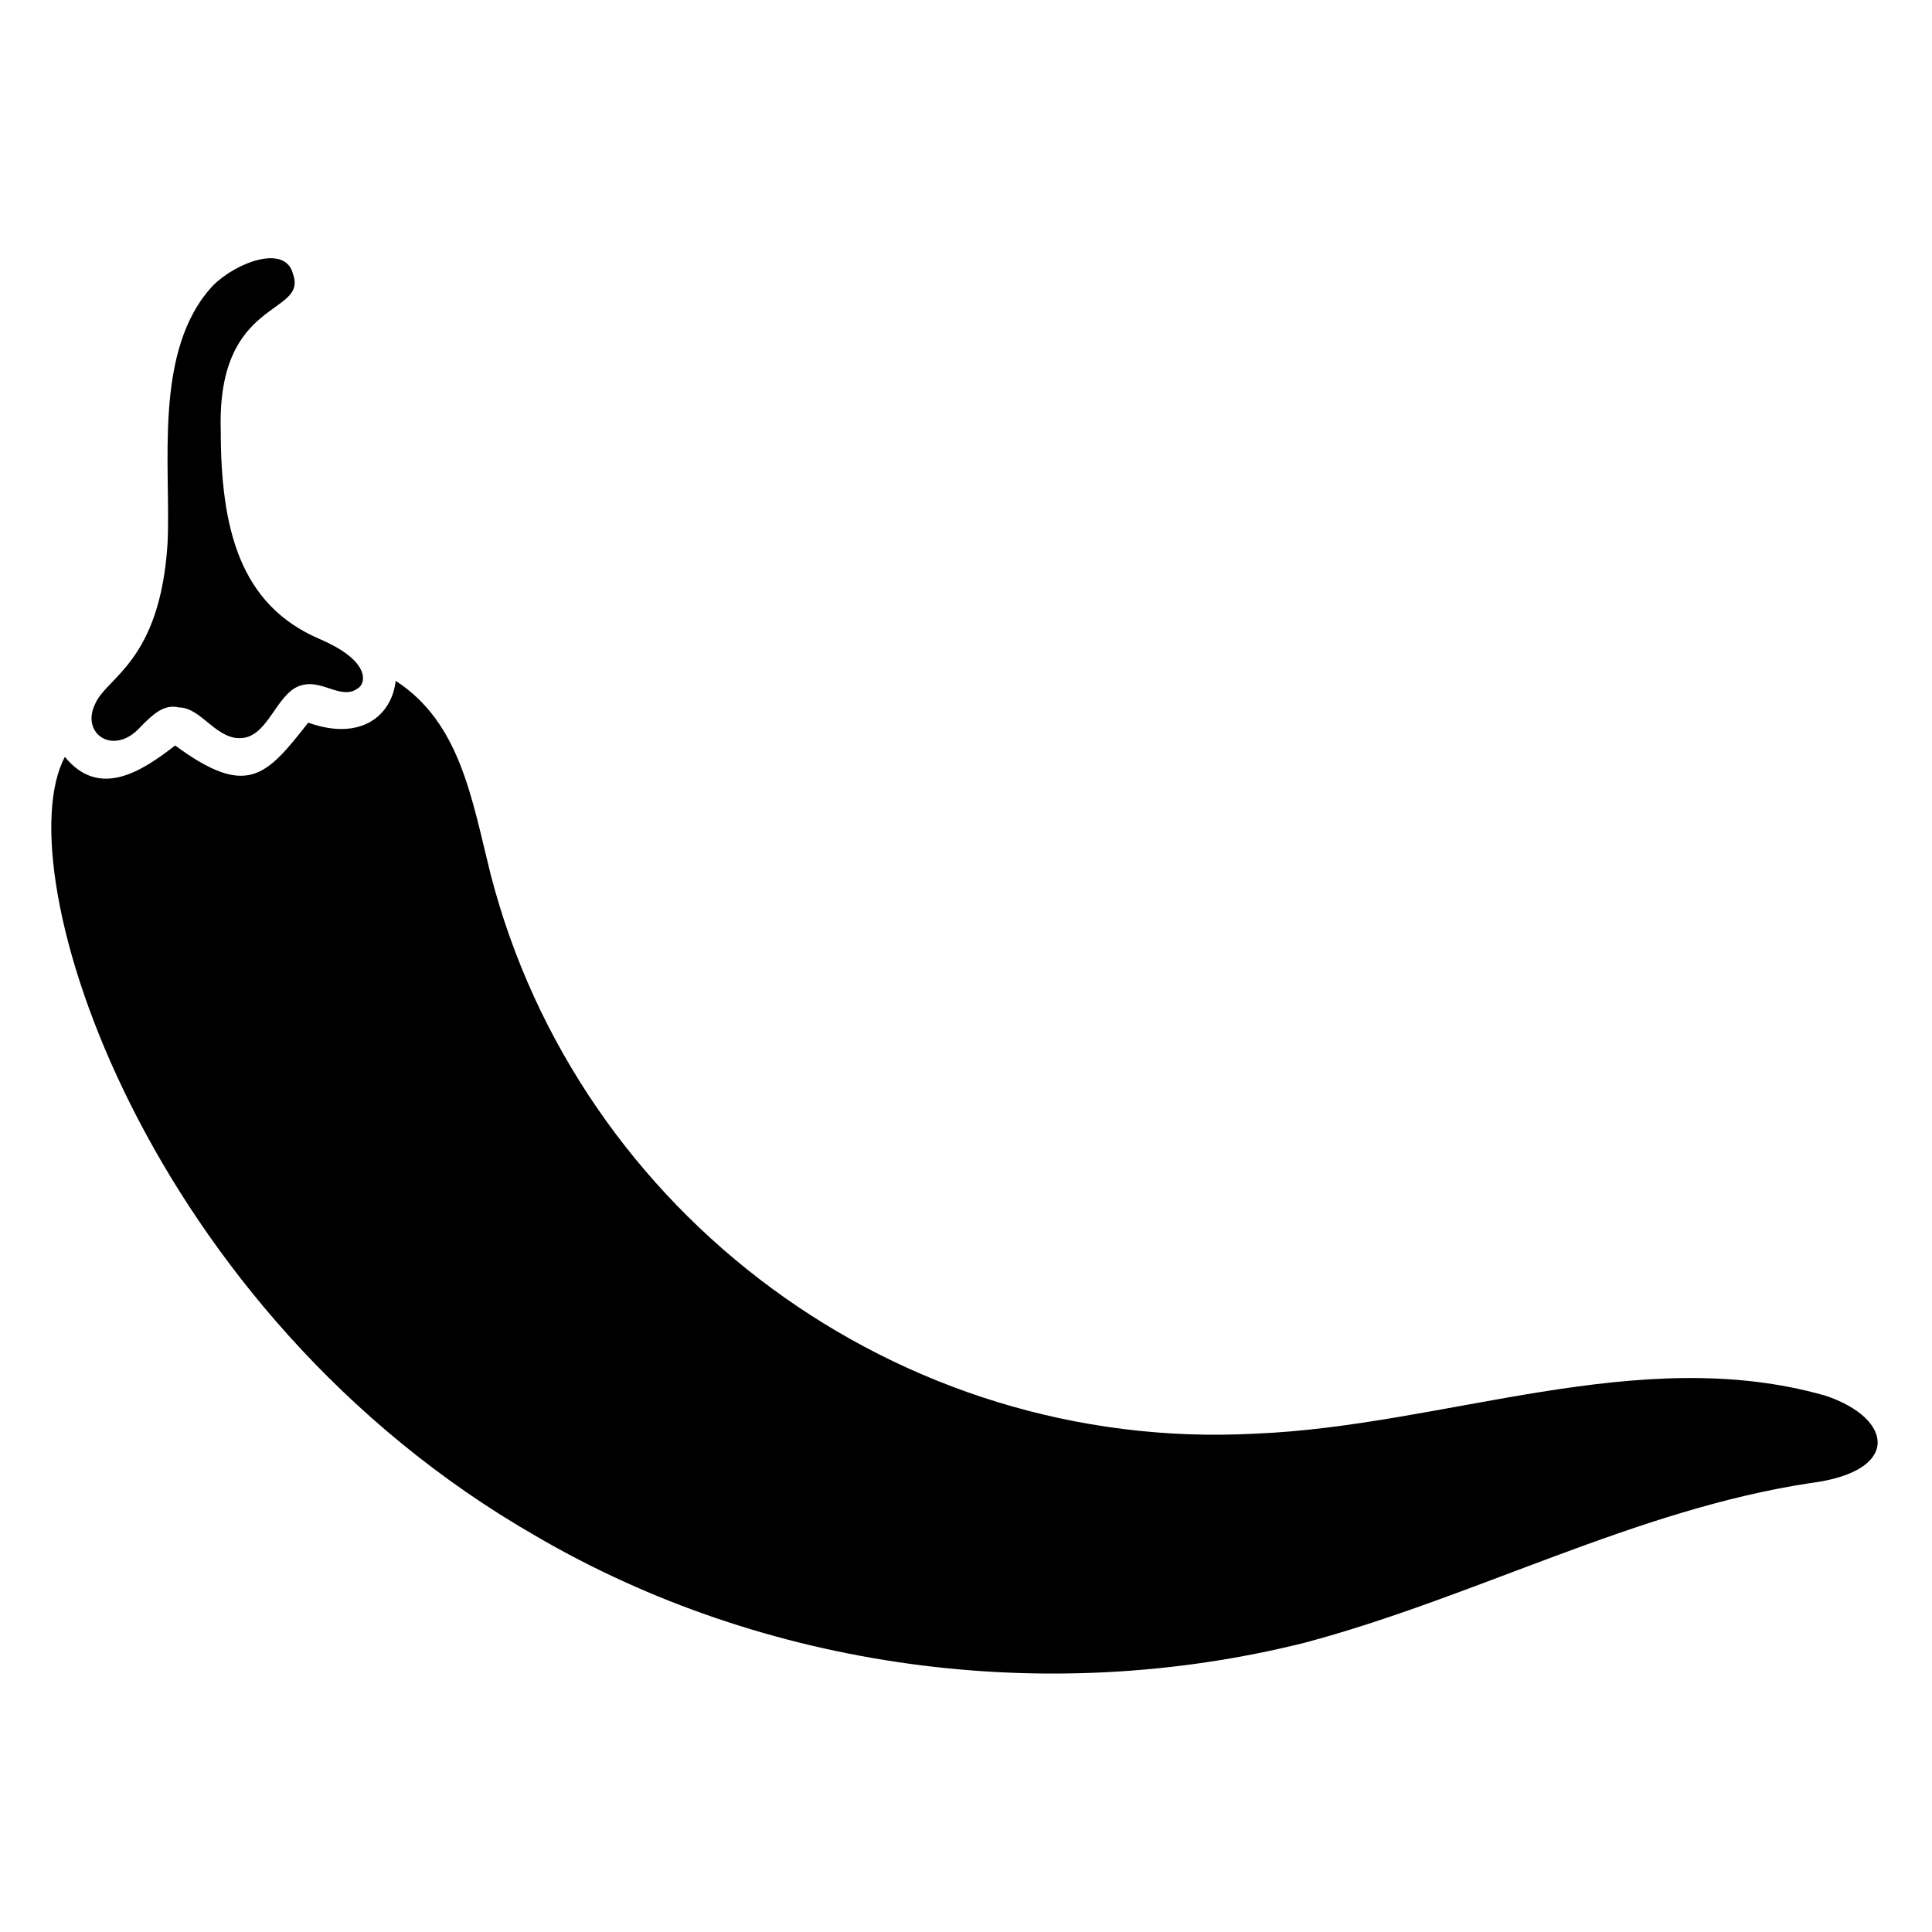 <?xml version="1.0" encoding="UTF-8"?>
<!-- Uploaded to: ICON Repo, www.iconrepo.com, Generator: ICON Repo Mixer Tools -->
<svg fill="#000000" width="800px" height="800px" version="1.1" viewBox="144 144 512 512" xmlns="http://www.w3.org/2000/svg">
 <g>
  <path d="m627.72 513.86c-49.375-14.105-100.76 8.062-151.14 10.078-94.715 5.039-179.36-58.441-202.53-148.12-5.039-20.152-8.062-40.305-25.191-51.387-1.008 9.07-9.07 16.121-23.176 11.082-11.082 14.105-16.121 20.152-35.266 6.047-9.07 7.055-20.152 14.105-29.223 3.023-16.121 30.23 21.16 147.11 124.95 206.56 60.457 35.266 135.02 45.344 203.54 28.215 45.344-12.09 87.664-35.266 134.01-42.32 24.188-3.027 22.176-17.133 4.035-23.18z"/>
  <path d="m181.34 336.52c3.023-3.023 6.047-6.047 10.078-5.039 6.047 0 10.078 9.07 17.129 8.062 7.055-1.008 9.07-13.098 16.121-14.105 5.039-1.008 10.078 4.031 14.105 1.008 2.016-1.012 4.031-7.055-10.074-13.102-21.16-9.07-26.199-29.223-26.199-55.418-1.008-35.266 23.176-30.23 19.145-41.312-2.016-8.062-15.113-3.023-21.16 3.019-16.121 17.129-11.082 48.367-12.09 68.52-2.016 31.234-16.121 35.266-19.145 42.32-4.031 8.062 5.039 14.105 12.09 6.047z"/>
 </g>
</svg>